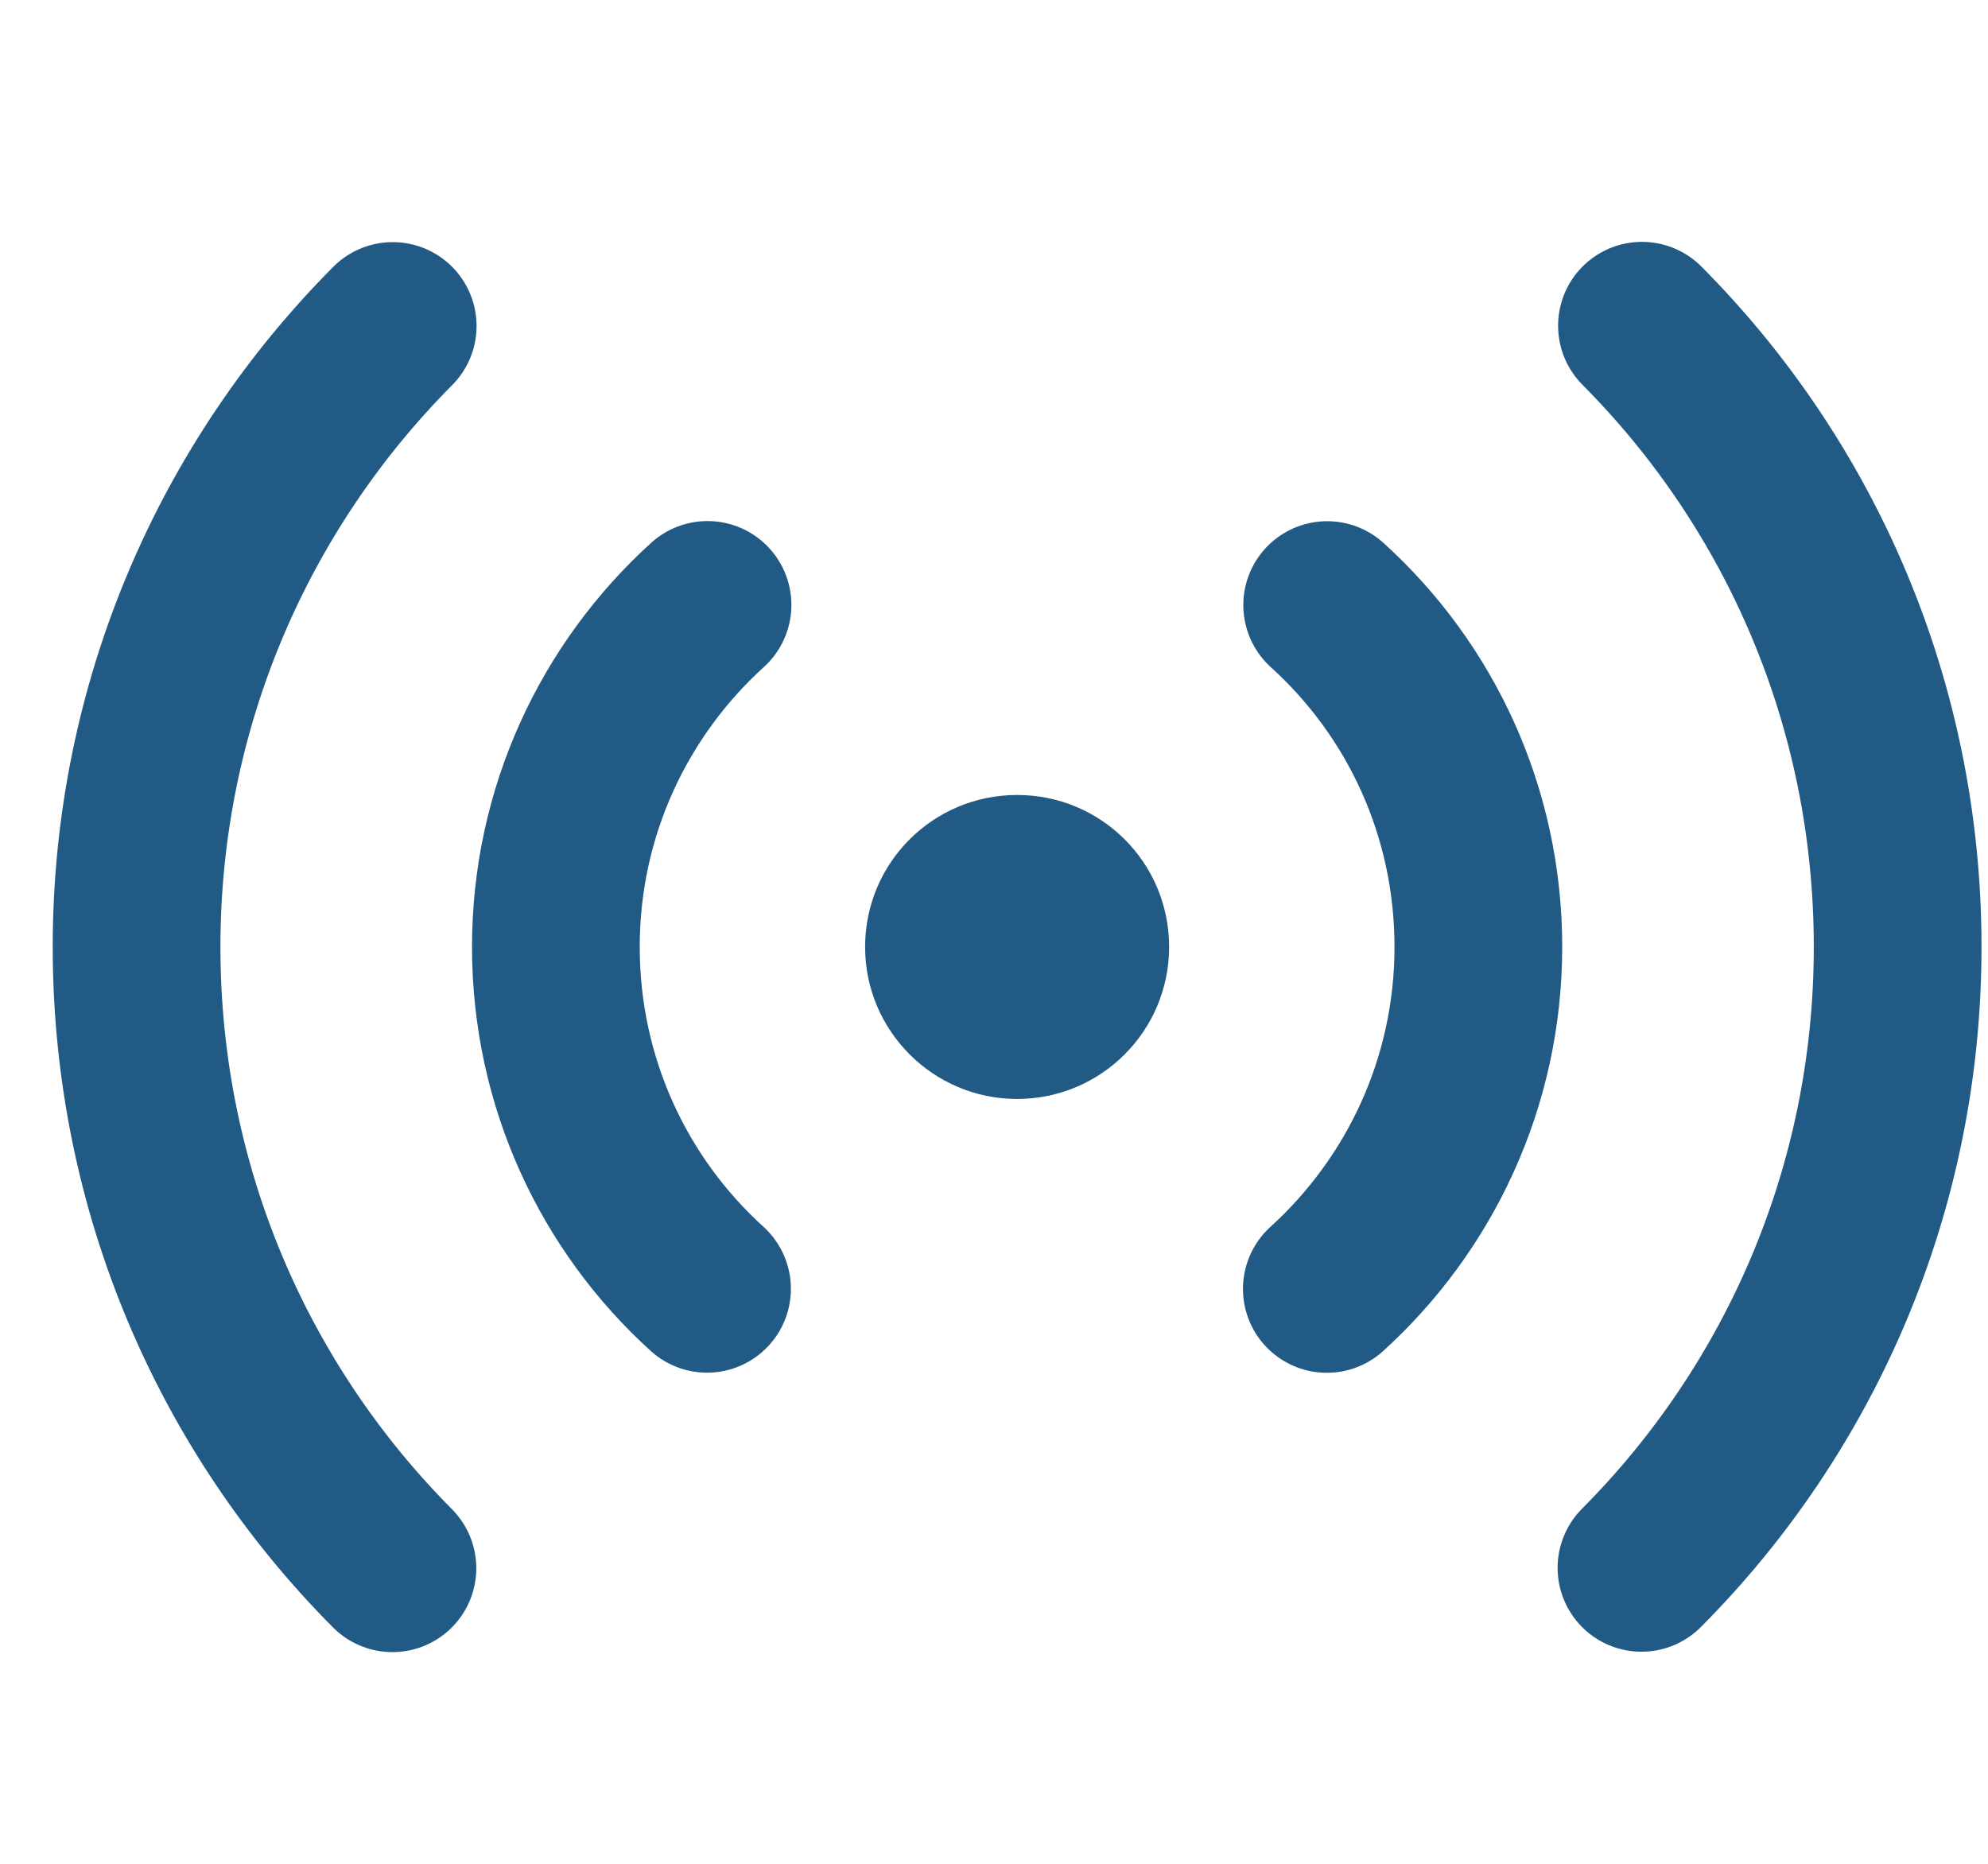 <?xml version="1.0" encoding="utf-8"?>
<!DOCTYPE svg PUBLIC "-//W3C//DTD SVG 1.1//EN" "http://www.w3.org/Graphics/SVG/1.1/DTD/svg11.dtd">
<svg version="1.1"
	 xmlns="http://www.w3.org/2000/svg" xmlns:xlink="http://www.w3.org/1999/xlink" xmlns:a="http://ns.adobe.com/AdobeSVGViewerExtensions/3.0/"
	 x="0px" y="0px" width="80px" height="75px" viewBox="-2.121 -9.732 80 75" enable-background="new -2.121 -9.732 80 75"
	 xml:space="preserve">
<defs>
</defs>
<path fill="none" stroke="#215A85" stroke-width="6.749" stroke-linecap="round" stroke-linejoin="round" stroke-miterlimit="10" d="
	M51.272,42.135c3.744-3.401,6.098-8.312,6.098-13.763c0-5.465-2.34-10.365-6.084-13.756"/>
<path fill="none" stroke="#215A85" stroke-width="6.749" stroke-linecap="round" stroke-linejoin="round" stroke-miterlimit="10" d="
	M63.934,53.359c6.375-6.406,10.309-15.242,10.309-24.986c0-9.768-3.922-18.6-10.289-24.998"/>
<path fill="#215A85" d="M44.926,28.373c0-3.389-2.73-6.115-6.117-6.115c-3.381,0-6.117,2.727-6.117,6.115
	c0,3.373,2.736,6.117,6.117,6.117C42.196,34.49,44.926,31.746,44.926,28.373z"/>
<path fill="none" stroke="#215A85" stroke-width="6.749" stroke-linecap="round" stroke-linejoin="round" stroke-miterlimit="10" d="
	M26.351,14.61c-3.75,3.401-6.103,8.312-6.103,13.763c0,5.464,2.346,10.368,6.083,13.757"/>
<path fill="none" stroke="#215A85" stroke-width="6.749" stroke-linecap="round" stroke-linejoin="round" stroke-miterlimit="10" d="
	M13.682,3.386C7.309,9.792,3.375,18.631,3.375,28.373c0,9.768,3.928,18.6,10.296,25.002"/>
</svg>
